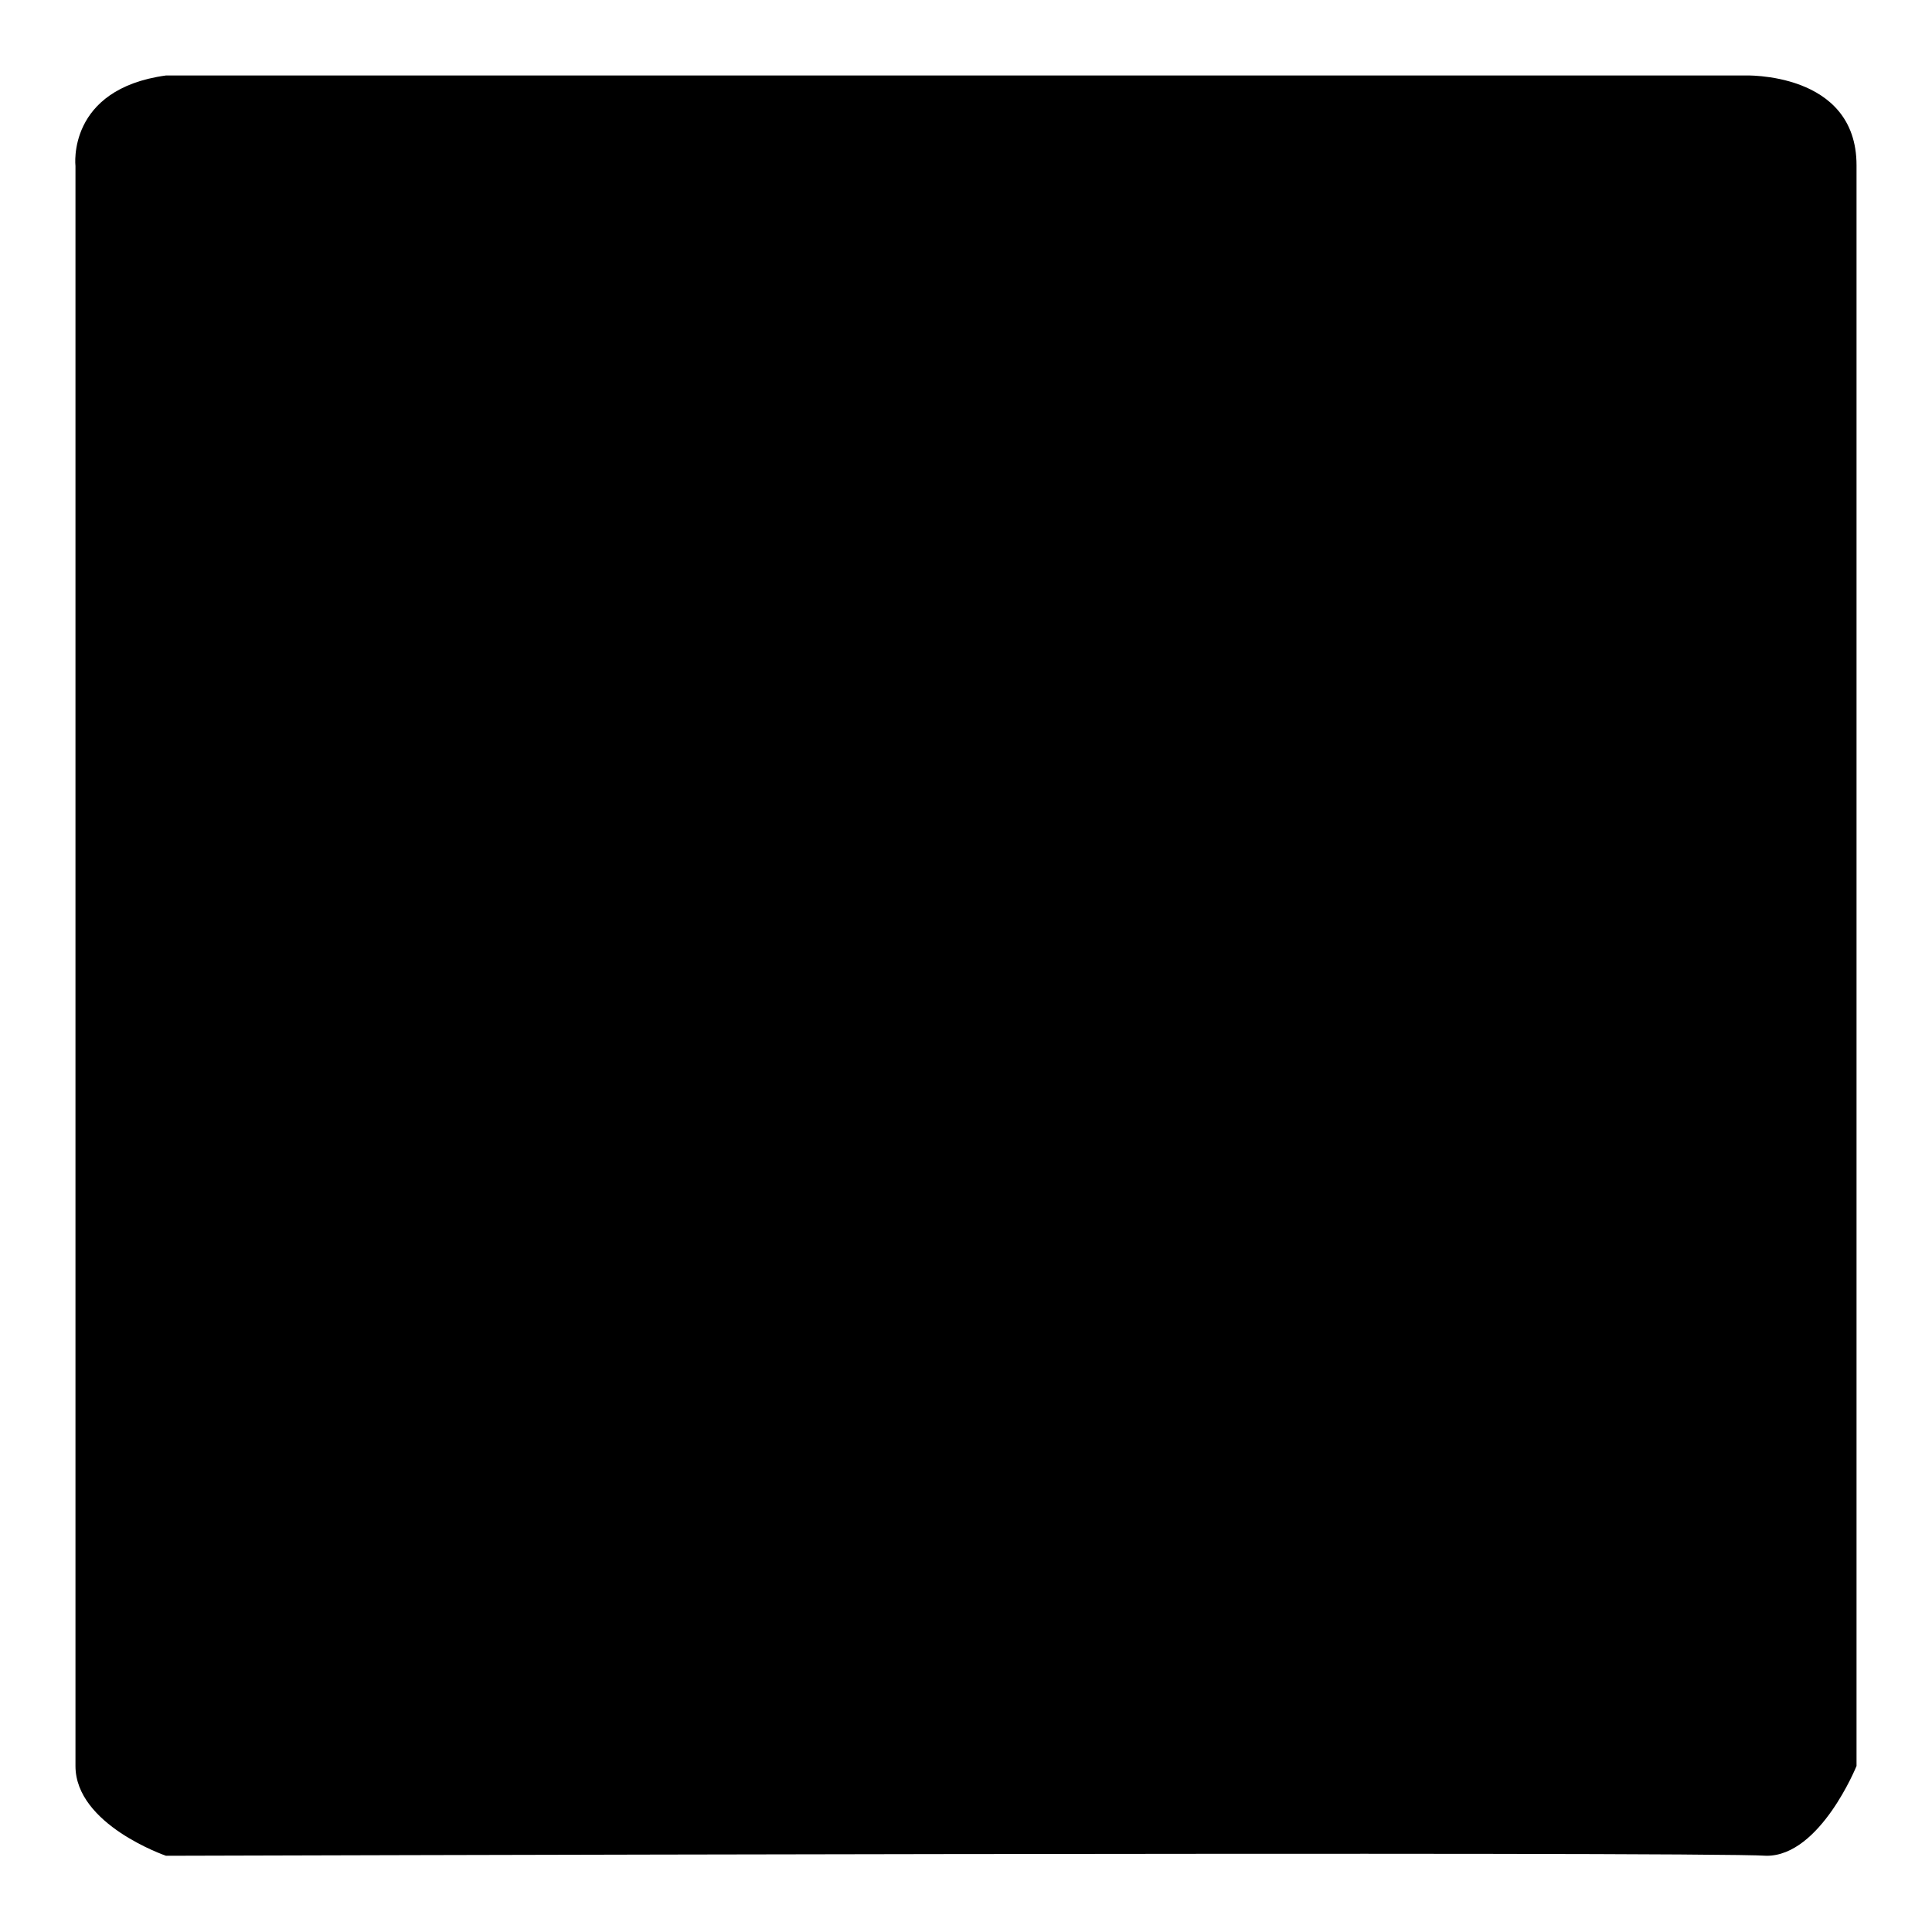 <?xml version="1.0" encoding="utf-8"?>
<!-- Svg Vector Icons : http://www.onlinewebfonts.com/icon -->
<!DOCTYPE svg PUBLIC "-//W3C//DTD SVG 1.1//EN" "http://www.w3.org/Graphics/SVG/1.1/DTD/svg11.dtd">
<svg version="1.1" xmlns="http://www.w3.org/2000/svg" xmlns:xlink="http://www.w3.org/1999/xlink" x="0px" y="0px" viewBox="0 0 256 256" enable-background="new 0 0 256 256" xml:space="preserve">
<g><g><path fill="#000000" d="M22,10h209.1c0,0,14.9-0.6,14.9,11.9c0,14.3,0,212.1,0,212.1s-4.8,11.9-11.9,11.9c-8.4-0.6-212.1,0-212.1,0S10,241.8,10,234C10,223.9,10,22,10,22S8.8,11.8,22,10z"/><path fill="#000000" d="M66.8,81.7h125.5l-59.7,62.7L66.8,81.7z"/><path fill="#000000" d="M192.2,96.6l-29.9,29.9l29.9,32.8V96.6z"/><path fill="#000000" d="M156.4,135.5l32.8,38.8H72.8l32.8-38.8l23.9,26.9L156.4,135.5z"/><path fill="#000000" d="M69.8,96.6l29.9,29.9l-29.9,29.9V96.6z"/></g></g>
</svg>